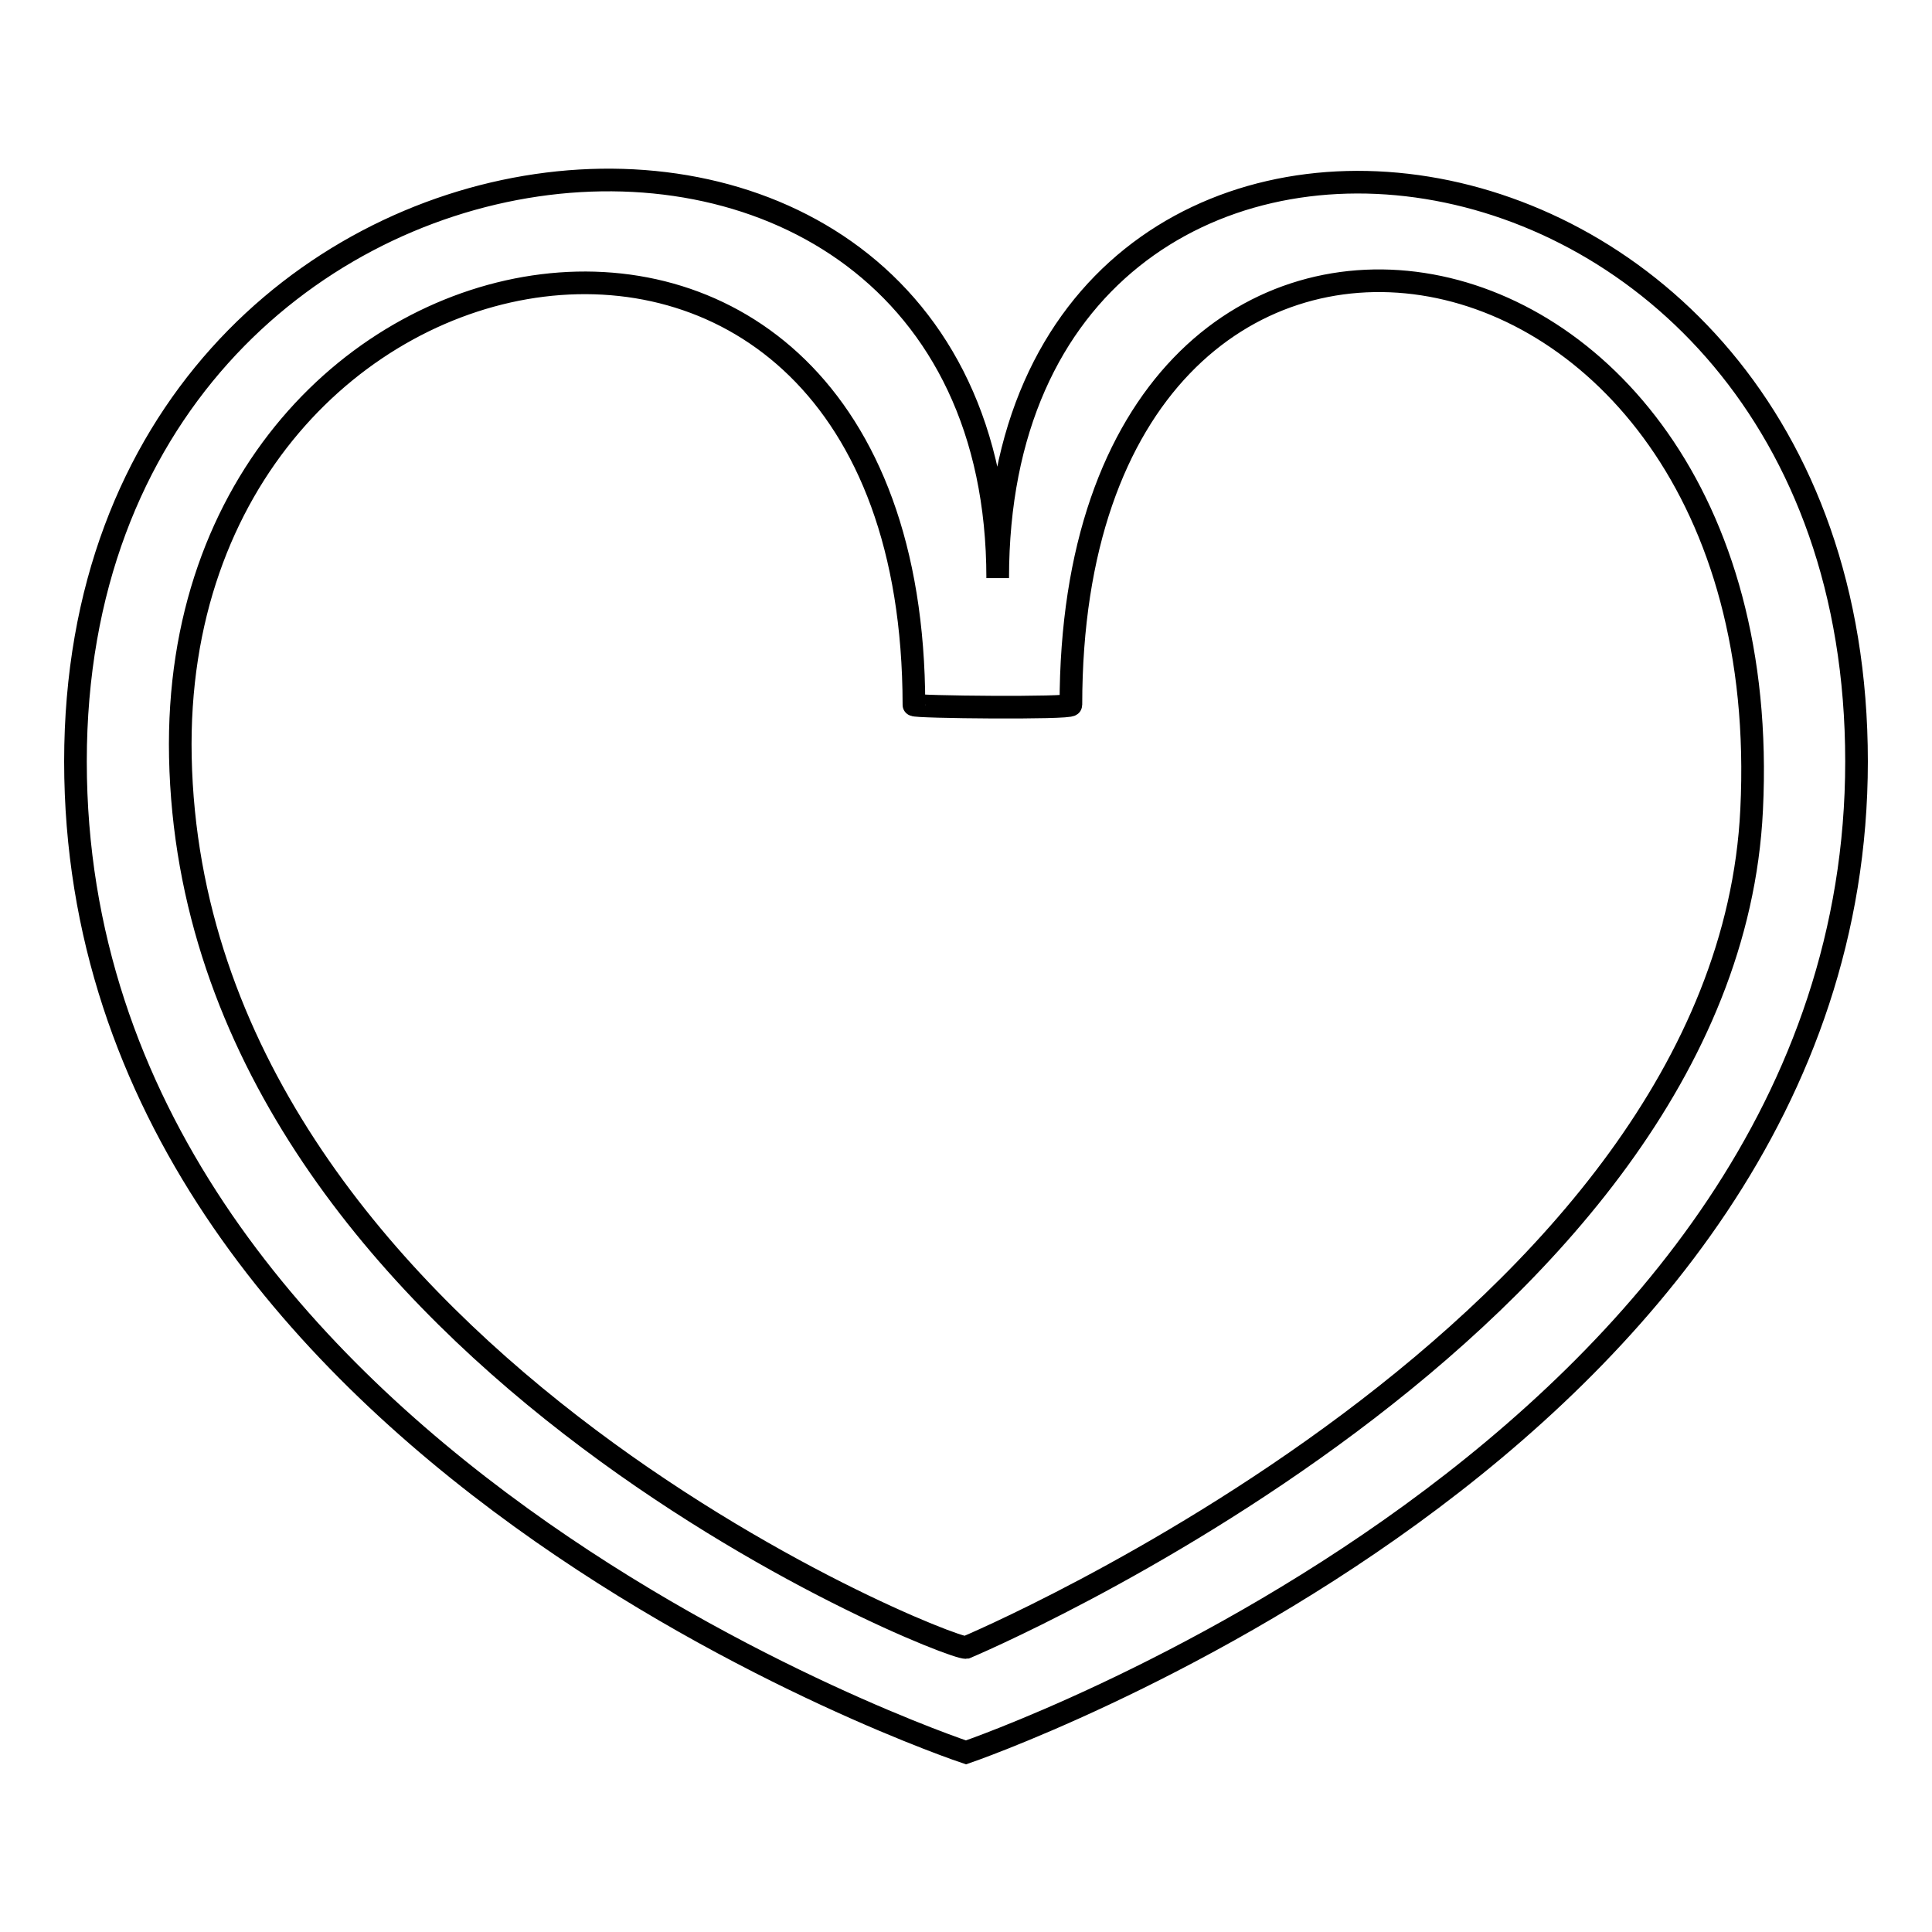 <?xml version="1.0" encoding="utf-8"?>
<!-- Svg Vector Icons : http://www.onlinewebfonts.com/icon -->
<!DOCTYPE svg PUBLIC "-//W3C//DTD SVG 1.1//EN" "http://www.w3.org/Graphics/SVG/1.1/DTD/svg11.dtd">
<svg version="1.1" xmlns="http://www.w3.org/2000/svg" xmlns:xlink="http://www.w3.org/1999/xlink" x="0px" y="0px" viewBox="0 0 256 256" enable-background="new 0 0 256 256" xml:space="preserve">
<g><g><path stroke-width="3" fill-opacity="0" stroke="#000000"  d="M132.2,76.6C132.2-2.6,10,8.9,10,100.9c0,92,118,131.3,118,131.3s118-40.4,118-131.3C246,9.9,132.2-2.7,132.2,76.6z M128,218.3c-2.5,0.3-102.5-39.6-104.1-118c-1.5-73.5,97.1-90.8,97.2-6.9c0,0.3,20.8,0.5,20.8,0c0-83.9,94.3-69.4,90.2,13.9C228.8,176,128,218.3,128,218.3z"/></g></g>
</svg>